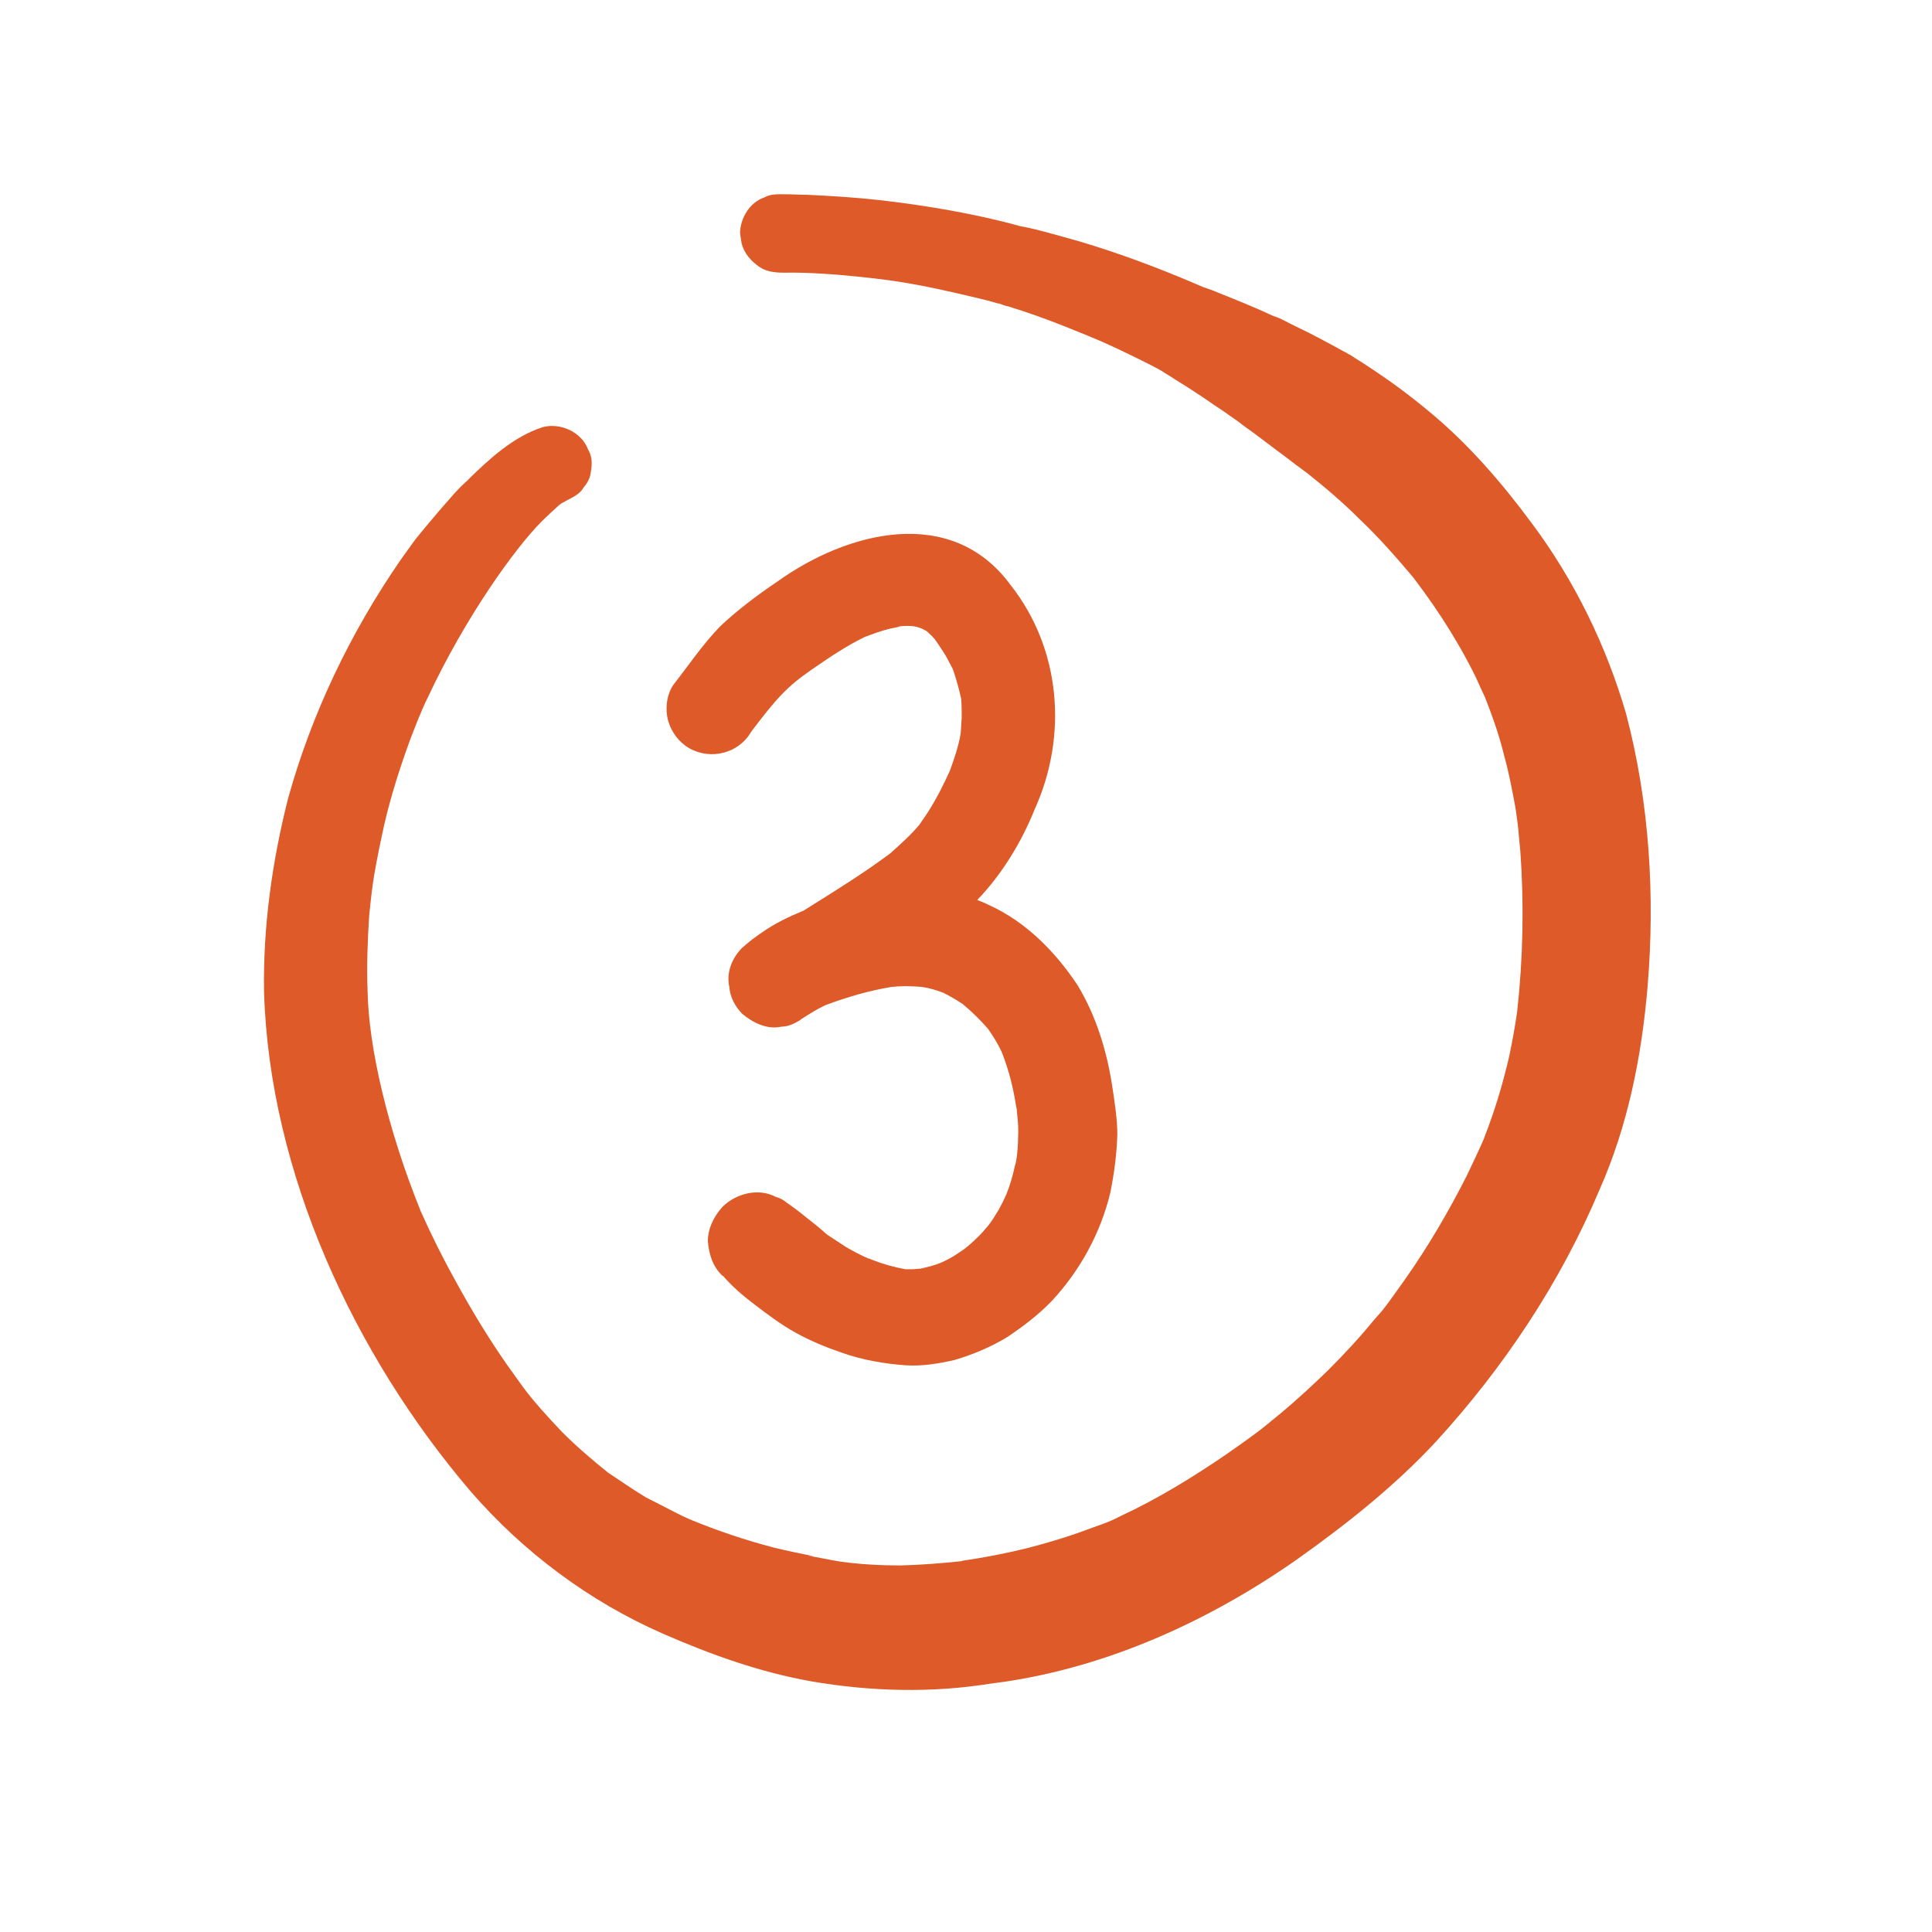 <?xml version="1.0" encoding="utf-8"?>
<!-- Generator: Adobe Illustrator 28.1.0, SVG Export Plug-In . SVG Version: 6.00 Build 0)  -->
<svg version="1.1" id="Layer_1" xmlns="http://www.w3.org/2000/svg" xmlns:xlink="http://www.w3.org/1999/xlink" x="0px" y="0px"
	 viewBox="0 0 360 360" style="enable-background:new 0 0 360 360;" xml:space="preserve">
<style type="text/css">
	.st0{fill:#DE5A28;}
	.st1{fill:#424143;}
</style>
<path class="st0" d="M303,133c-3.7-12.7-9.6-24.8-17.5-35.4c-5.7-7.7-11.9-14.9-19.3-21c-3.6-3-7.4-5.8-11.4-8.4
	c-1-0.7-2.1-1.3-3.1-2c-0.1-0.1-0.2-0.1-0.4-0.2c-0.2-0.1-0.4-0.3-0.7-0.4c-3.1-1.7-6.2-3.4-9.4-4.9c-1.3-0.6-2.5-1.4-3.9-1.8
	c-3.4-1.6-6.9-3-10.4-4.4c-0.9-0.4-1.8-0.7-2.7-1c-0.5-0.2-0.9-0.4-1.4-0.6c-7-3-14.2-5.7-21.6-7.9c-4.4-1.2-8.7-2.6-13.2-3.2
	c0.7,0.1,1.3,0.2,2,0.3c-8.5-2.3-17.3-3.8-26-4.8c-4.5-0.5-9.1-0.8-13.6-1c-1.3,0-2.7-0.1-4-0.1c-1.4,0-2.8-0.1-4,0.6
	c-2.7,0.9-4.5,3.9-4.5,6.7c0.1,0.6,0.2,1.3,0.3,1.9c0.5,1.9,1.8,3.3,3.4,4.4c1.9,1.2,4.1,1,6.2,1c2.8,0,5.6,0.2,8.4,0.4
	c9.9,0.9,14.1,1.5,26.2,4.4c1.2,0.3,2.5,0.6,3.7,1c0,0-0.1,0-0.1-0.1c0.6,0.2,1.3,0.5,1.9,0.6c3.6,1.1,7.2,2.4,10.7,3.8
	c0.3,0.1,0.7,0.3,1,0.4c4.2,1.7,5.9,2.3,13.4,6c1.2,0.6,2.4,1.2,3.6,1.9c0.7,0.5,1.5,0.9,2.2,1.4c1.8,1.1,3.5,2.2,5.3,3.4
	c1.3,0.9,2.6,1.8,4,2.7c1.2,0.9,2.5,1.7,3.6,2.6c2.7,1.9,5.2,3.9,7.8,5.8c1.3,1,2.6,2,4,3c3.4,2.7,6.7,5.5,9.8,8.6
	c3.7,3.5,7,7.3,10.3,11.2c-0.6-0.8-1.2-1.6-1.9-2.4c5,6.3,9.4,12.9,13,20.1c0.7,1.4,1.3,2.9,2,4.3c1.4,3.6,2.7,7.2,3.6,11
	c0.9,3.2,1.5,6.5,2.1,9.7c0.7,4.9,0.4,3.2,0.9,8.1c0.7,9.9,0.5,19.9-0.6,29.8c-0.4,2.8-0.9,5.6-1.5,8.4c-1,4.3-2.2,8.5-3.7,12.6
	c-0.3,0.9-0.7,1.8-1,2.7c-1,2.3-2.1,4.6-3.2,6.9c-3.4,6.7-7.2,13.2-11.5,19.3c-4.8,6.8-4.2,5.7-5.9,7.7c-2.6,3.2-5.5,6.3-8.5,9.3
	c-2.8,2.7-5.7,5.4-8.7,7.9c-3,2.4-2.6,2.4-10.2,7.7c-6.3,4.3-12.8,8.3-19.7,11.5c-1.1,0.6-2.3,1.1-3.4,1.5c-0.8,0.3-1.7,0.6-2.5,0.9
	c-3.7,1.4-7.4,2.5-11.2,3.5c-4,1-8.1,1.8-12.2,2.4c-0.1,0-0.2,0-0.3,0.1c-3.8,0.4-7.6,0.7-11.4,0.8c-3.7,0-7.4-0.2-11.1-0.7
	c-2-0.3-4.1-0.8-6.1-1.1c0.4,0,0.7,0.1,1.1,0.1c-2.5-0.5-4.9-1-7.4-1.6c-5.4-1.4-10.7-3.2-15.8-5.3c-3.4-1.5-6.6-3.5-10.1-4.9
	c0.8,0.4,1.7,0.7,2.5,1.1c-0.1-0.1-0.3-0.2-0.4-0.2c-2.5-1.5-4.8-3.1-7.2-4.7c-3-2.4-5.9-4.9-8.6-7.6c-6.8-7.2-7-8.1-10.3-12.6
	c-3.4-4.9-6.5-10-9.4-15.3c-2.4-4.3-4.6-8.7-6.6-13.2c-6.2-15.3-9.7-30.6-9.9-40.9c-0.2-4.8,0-9.6,0.3-14.3c0.5-4.4,0.5-6.1,2.4-15
	c2.1-10.2,6.7-22,8.5-25.5c7-15,16.3-27.9,21.2-32.8c1.1-1.1,2.2-2.1,3.3-3.1c0.3-0.2,0.5-0.4,0.8-0.5c1.3-0.8,2.9-1.3,3.7-2.7
	c0.6-0.7,1.1-1.5,1.3-2.4c0.3-1.6,0.5-3.2-0.4-4.7c-1.2-3.3-5.2-5.1-8.5-4.2c-5.5,1.8-9.9,5.9-14,9.9c0.1-0.1,0.3-0.2,0.4-0.3
	c-2.1,1.7-3.8,3.9-5.6,5.9c-5.2,6.2-3.7,4.3-7.3,9.3c-9.3,13.5-16.5,28.5-20.9,44.3c-3,11.8-4.7,24-4.5,36.1
	c1,33.7,16.8,67.7,38.5,93.1c9.8,11.3,22.1,20.5,35.8,26.5c8.9,3.9,18.1,7.2,27.7,8.9c11.1,1.9,22.4,2.2,33.5,0.4
	c0.3,0,0.5-0.1,0.8-0.1c0.5-0.1,0.9-0.1,1.4-0.2c0,0,0.1,0,0.1,0c0,0,0,0,0,0c19.7-2.9,38.3-11.4,54.5-22.7
	c9.3-6.6,18.3-13.7,26.1-22.1c12.6-13.8,23.1-29.5,30.4-46.8c5.3-11.9,7.9-24.9,9-37.9C308.4,167.1,307.4,149.7,303,133z"/>
<path class="st0" d="M207.2,202.1c-1-6.4-3-12.9-6.4-18.5c-4.1-6.2-9.6-11.8-16.4-14.9c-0.8-0.4-1.5-0.7-2.3-1
	c4.6-4.8,8.2-10.7,10.7-16.9c6.2-13.7,4.9-29.9-4.5-41.8c-11-15-30.4-10-43.5-0.6c-3.7,2.5-7.3,5.2-10.6,8.3
	c-3.3,3.4-5.9,7.3-8.8,11c-1.2,1.9-1.5,4.4-0.9,6.6c0.6,2.1,2,4,3.9,5.1c4,2.3,9.3,1,11.6-3.1c4.8-6.3,6.6-8.3,11.2-11.5
	c3.2-2.2,6.4-4.4,9.9-6.1c1.6-0.6,3.2-1.2,4.9-1.6c0.6-0.1,1.2-0.2,1.7-0.4c0.9-0.1,1.7-0.1,2.6,0c0.5,0.1,0.9,0.2,1.4,0.4
	c0.2,0.1,0.4,0.2,0.6,0.3c0.2,0.1,0.4,0.2,0.6,0.4c0.5,0.5,1.1,1,1.5,1.6c0.4,0.6,0.8,1.2,1.2,1.8c0.7,1,1.2,2.1,1.8,3.2
	c0.1,0.1,0.1,0.3,0.2,0.4c0.6,1.8,1.1,3.6,1.5,5.4c0.1,1.2,0.1,2.4,0.1,3.6c-0.1,1-0.1,1.9-0.2,2.9c-0.4,2.4-1.2,4.7-2,6.9
	c-1.2,2.7-2.6,5.4-4.2,7.9c-0.5,0.7-1,1.5-1.5,2.2c-1.6,1.9-3.5,3.6-5.4,5.3c-0.1,0.1-0.3,0.2-0.4,0.3c-4.6,3.4-9.4,6.4-14.2,9.4
	c-0.5,0.3-1.1,0.7-1.6,1c-2.7,1.1-5.4,2.4-7.8,4.1c-1,0.7-2,1.4-2.9,2.2c0,0-0.1,0-0.1,0.1c-0.2,0.2-0.4,0.3-0.6,0.5c0,0,0,0,0,0
	c-1.9,1.9-3,4.6-2.4,7.3c0.1,1.8,1.1,3.7,2.4,5c2,1.7,4.7,3,7.3,2.4c1.2,0,2.3-0.5,3.3-1.1c0,0,0,0,0,0c0.2-0.1,0.3-0.2,0.4-0.3
	c1.1-0.7,2.2-1.4,3.3-2c0.4-0.2,0.8-0.4,1.2-0.6c4-1.5,8.1-2.7,12.3-3.4c0.4,0,0.9-0.1,1.3-0.1c1.5-0.1,3,0,4.4,0.1
	c1.4,0.2,2.7,0.6,4,1.1c1.2,0.6,2.4,1.3,3.6,2.1c1.7,1.4,3.2,2.9,4.7,4.6c0.9,1.3,1.8,2.7,2.5,4.2c0.1,0.2,0.1,0.3,0.2,0.5
	c1.2,3.1,2,6.3,2.5,9.5c0.1,0.5,0.2,0.9,0.2,1.4c0.2,1.6,0.3,3.2,0.2,4.9c0,1-0.1,2.1-0.2,3.1c-0.1,0.7-0.2,1.4-0.4,2
	c-0.4,1.8-0.9,3.6-1.6,5.3c-0.4,0.9-0.9,1.9-1.4,2.8c-0.6,1-1.2,2-1.9,2.9c-0.7,0.8-1.4,1.7-2.2,2.4c-0.7,0.7-1.5,1.4-2.4,2.1
	c-0.6,0.4-1.2,0.8-1.8,1.2c-0.8,0.5-1.6,0.9-2.5,1.3c-1.2,0.5-2.5,0.8-3.8,1.1c-0.5,0-1,0.1-1.5,0.1c-0.4,0-0.9,0-1.3,0
	c-2.2-0.4-4.3-1-6.3-1.8c-0.2-0.1-0.4-0.2-0.6-0.2c-1.4-0.6-2.7-1.3-4.1-2.1c-6.4-4.2-1.5-0.9-7.4-5.5c-1.2-1-2.4-1.9-3.7-2.8
	c-0.6-0.5-1.3-0.9-2.1-1.1c-3.2-1.7-7.4-0.6-9.9,1.9c-1.6,1.8-2.7,4-2.7,6.4c0.2,2.4,0.9,4.7,2.7,6.4c0.1,0.1,0.1,0.1,0.1,0
	c1.7,2,3.7,3.7,5.8,5.3c2.5,1.9,5,3.8,7.7,5.3c2.7,1.5,5.6,2.7,8.5,3.7c3.9,1.4,8,2.1,12,2.4c3.1,0.2,6.2-0.3,9.2-1
	c3.4-1,6.7-2.4,9.7-4.2c3-2,5.9-4.2,8.4-6.8c5.3-5.7,9.1-12.7,10.9-20.2c0.7-3.5,1.2-7.2,1.3-10.8
	C208.2,208.6,207.7,205.3,207.2,202.1z"/>
</svg>
